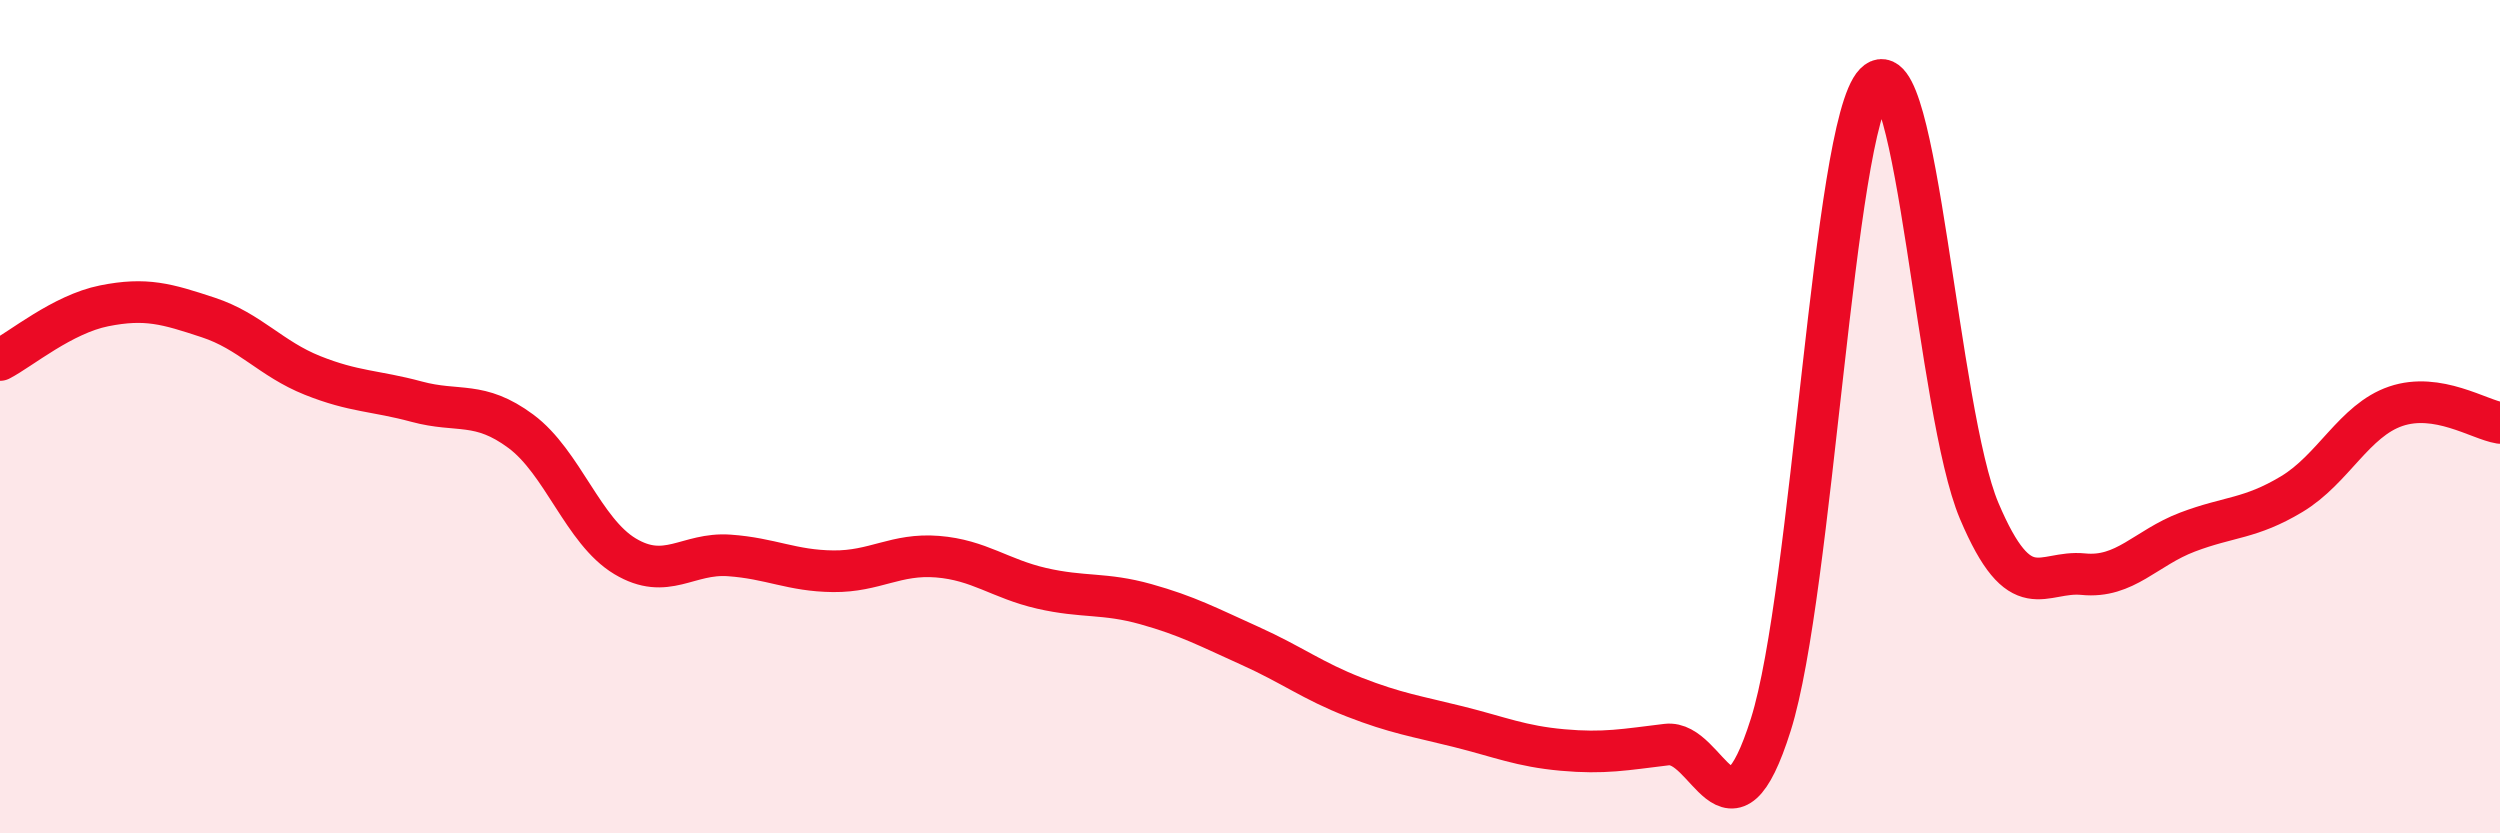
    <svg width="60" height="20" viewBox="0 0 60 20" xmlns="http://www.w3.org/2000/svg">
      <path
        d="M 0,8.64 C 0.5,8.38 1.5,7.54 2.5,7.34 C 3.5,7.14 4,7.29 5,7.62 C 6,7.95 6.5,8.61 7.5,9.01 C 8.5,9.41 9,9.37 10,9.64 C 11,9.91 11.5,9.61 12.5,10.35 C 13.5,11.09 14,12.75 15,13.35 C 16,13.95 16.5,13.26 17.5,13.33 C 18.5,13.4 19,13.7 20,13.71 C 21,13.72 21.5,13.28 22.5,13.36 C 23.5,13.44 24,13.89 25,14.12 C 26,14.35 26.5,14.22 27.5,14.5 C 28.5,14.78 29,15.05 30,15.5 C 31,15.95 31.5,16.34 32.5,16.73 C 33.5,17.12 34,17.19 35,17.44 C 36,17.69 36.5,17.91 37.5,18 C 38.5,18.09 39,17.99 40,17.87 C 41,17.75 41.5,20.56 42.5,17.39 C 43.5,14.22 44,3.03 45,2 C 46,0.97 46.5,9.9 47.5,12.26 C 48.5,14.62 49,13.68 50,13.78 C 51,13.88 51.5,13.15 52.5,12.77 C 53.5,12.39 54,12.46 55,11.86 C 56,11.26 56.5,10.09 57.5,9.75 C 58.5,9.41 59.5,10.07 60,10.15L60 20L0 20Z"
        fill="#EB0A25"
        opacity="0.1"
        stroke-linecap="round"
        stroke-linejoin="round"
      />
      <path
        d="M 0,8.64 C 0.5,8.38 1.5,7.54 2.5,7.34 C 3.5,7.14 4,7.29 5,7.62 C 6,7.95 6.5,8.61 7.5,9.01 C 8.5,9.41 9,9.37 10,9.64 C 11,9.91 11.5,9.61 12.5,10.35 C 13.5,11.09 14,12.75 15,13.35 C 16,13.95 16.5,13.26 17.5,13.33 C 18.5,13.4 19,13.7 20,13.71 C 21,13.72 21.5,13.28 22.5,13.36 C 23.5,13.44 24,13.89 25,14.12 C 26,14.35 26.5,14.22 27.5,14.5 C 28.5,14.78 29,15.05 30,15.5 C 31,15.95 31.5,16.34 32.5,16.73 C 33.5,17.12 34,17.19 35,17.44 C 36,17.69 36.5,17.91 37.5,18 C 38.5,18.09 39,17.99 40,17.87 C 41,17.75 41.5,20.56 42.5,17.39 C 43.5,14.22 44,3.03 45,2 C 46,0.97 46.5,9.9 47.5,12.26 C 48.5,14.62 49,13.68 50,13.78 C 51,13.88 51.5,13.15 52.5,12.77 C 53.5,12.39 54,12.46 55,11.86 C 56,11.26 56.5,10.09 57.5,9.75 C 58.5,9.41 59.5,10.07 60,10.15"
        stroke="#EB0A25"
        stroke-width="1"
        fill="none"
        stroke-linecap="round"
        stroke-linejoin="round"
      />
    </svg>
  